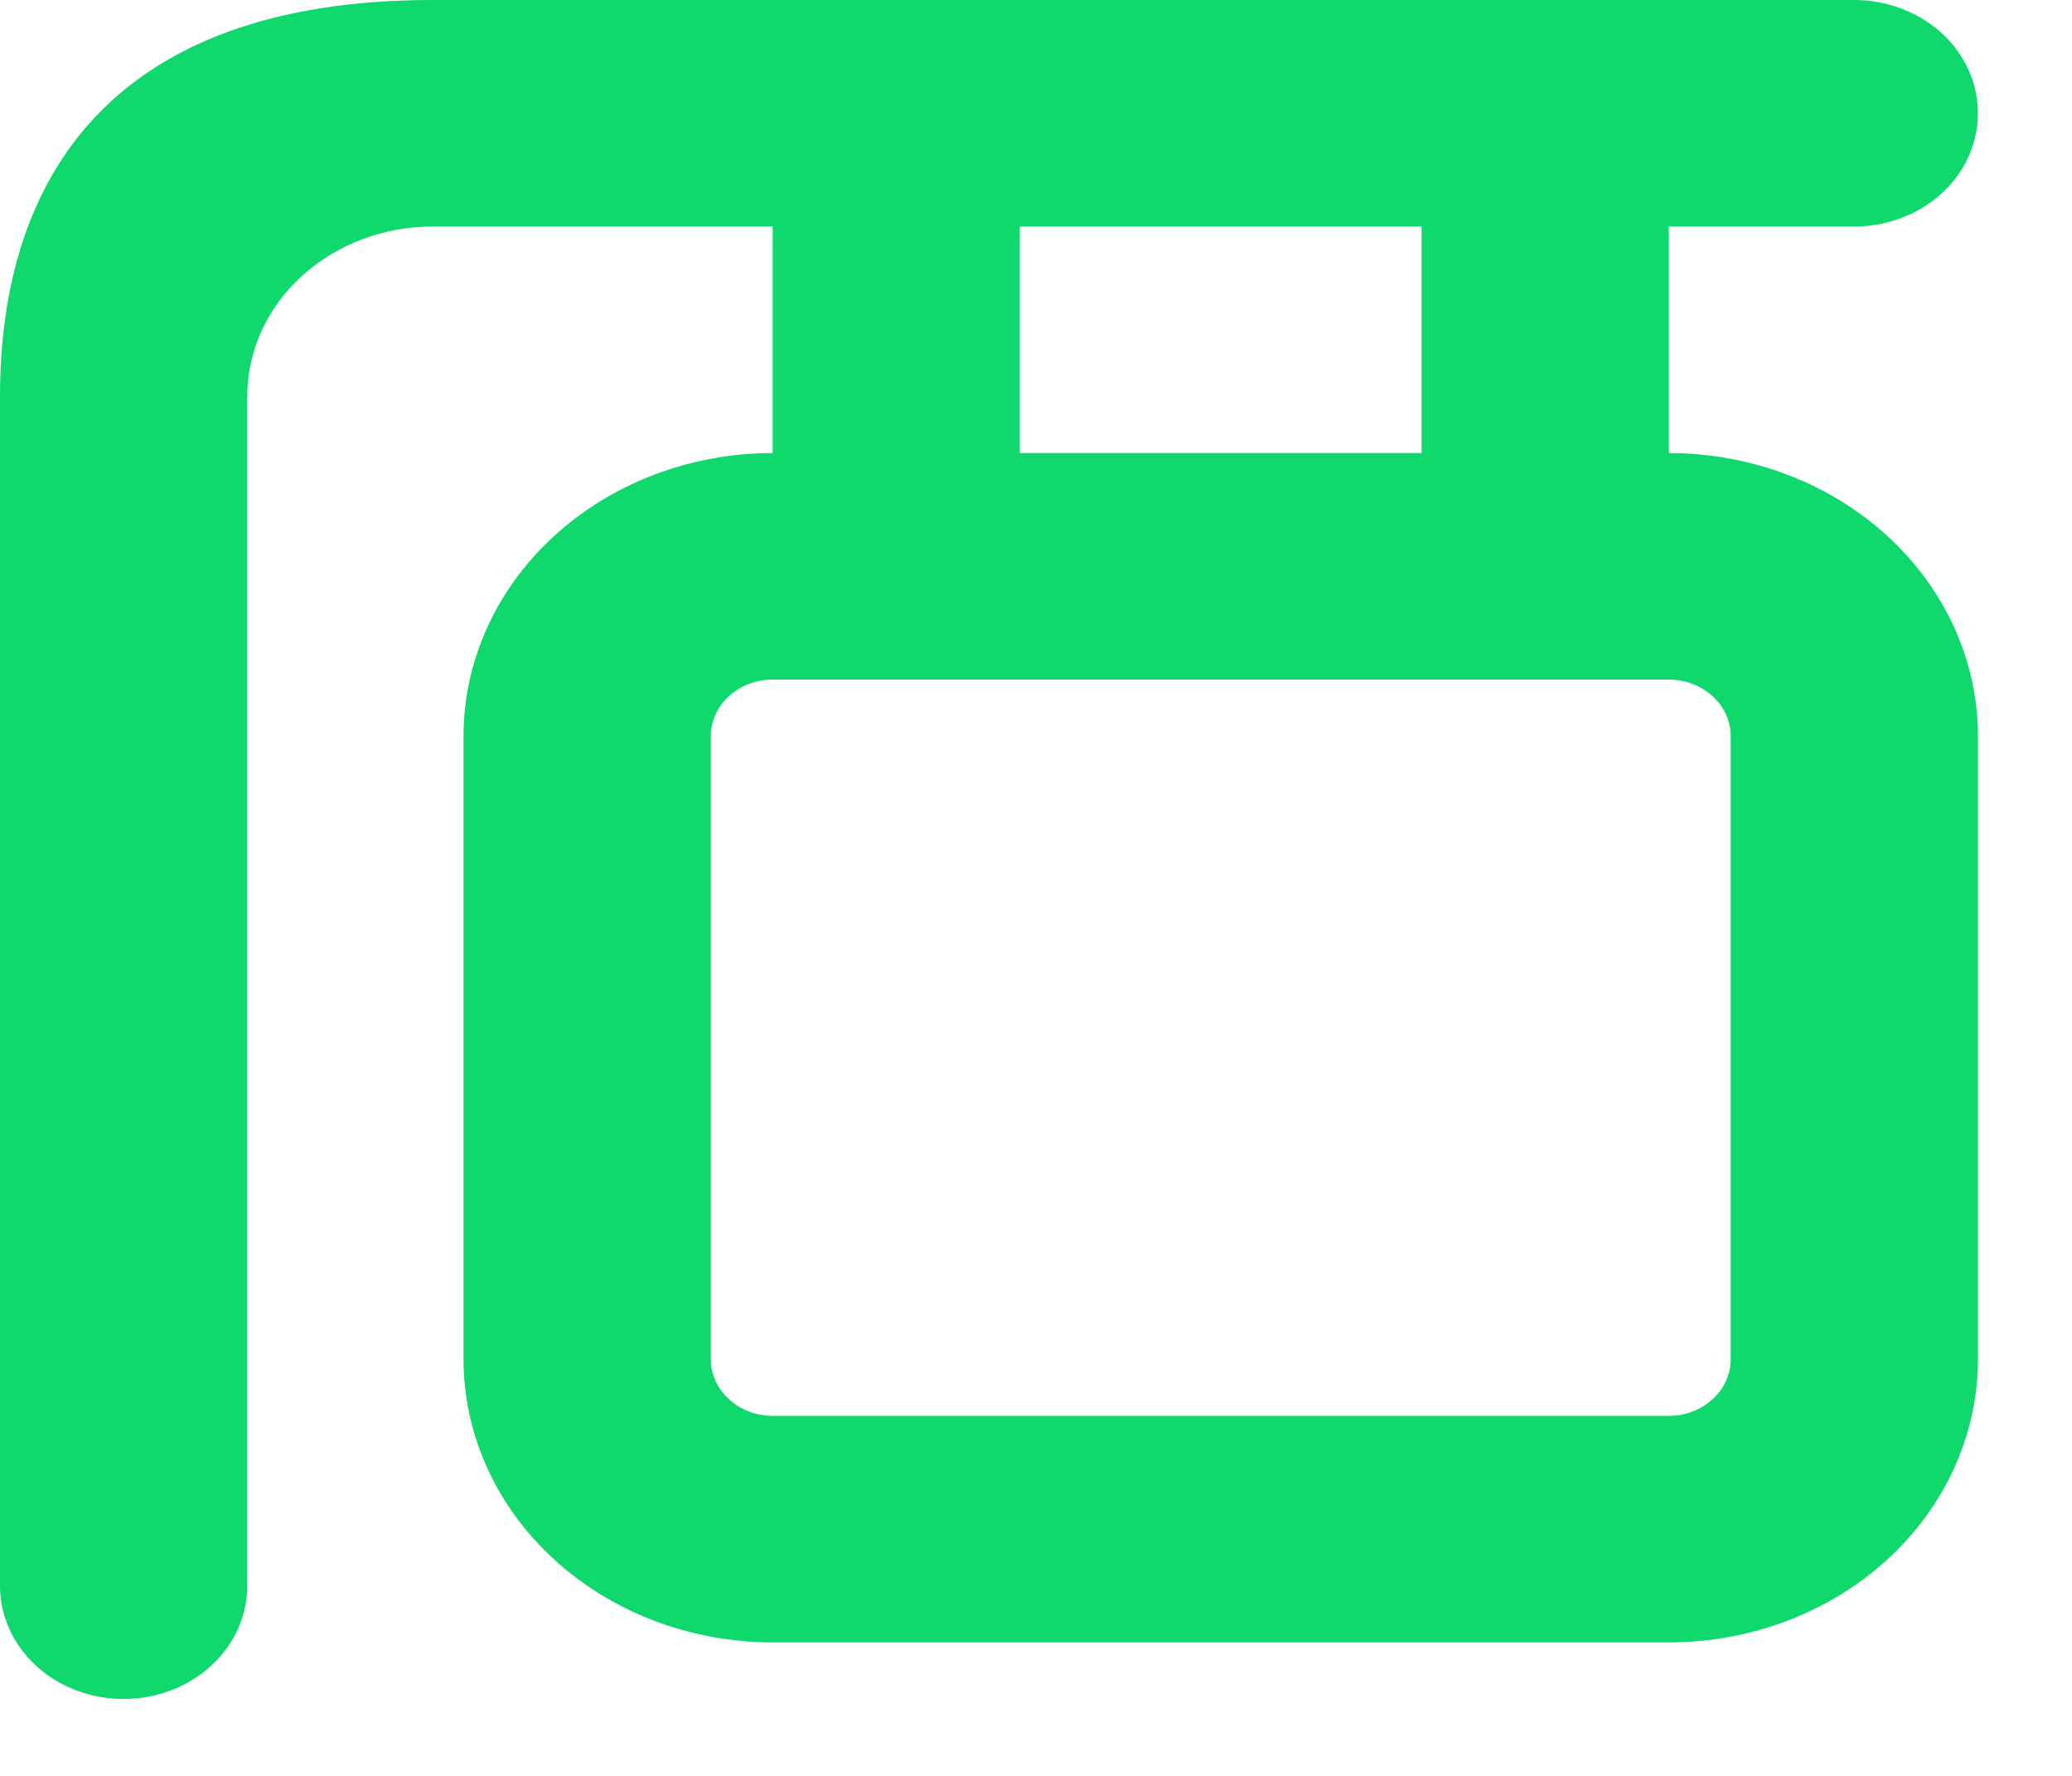 <svg width="21" height="18" viewBox="0 0 21 18" fill="none" xmlns="http://www.w3.org/2000/svg">
<path d="M18.794 2.296C19.241 2.296 19.655 2.077 19.879 1.722C20.102 1.367 20.102 0.929 19.879 0.574C19.655 0.219 19.241 0 18.794 0H4.385C1.131 0 0 1.802 0 4.018V16.073C0 16.483 0.239 16.862 0.626 17.067C1.014 17.272 1.492 17.272 1.879 17.067C2.267 16.862 2.506 16.483 2.506 16.073V4.018C2.506 3.561 2.704 3.123 3.056 2.801C3.409 2.478 3.887 2.296 4.385 2.296H7.831V4.592C7 4.592 6.203 4.895 5.616 5.433C5.028 5.971 4.698 6.701 4.698 7.462V13.777C4.698 14.538 5.028 15.268 5.616 15.806C6.203 16.344 7 16.647 7.831 16.647H16.914C17.745 16.647 18.542 16.344 19.129 15.806C19.716 15.268 20.047 14.538 20.047 13.777V7.462C20.047 6.701 19.716 5.971 19.129 5.433C18.542 4.895 17.745 4.592 16.914 4.592V2.296H18.794ZM10.336 2.296H14.408V4.592H10.336V2.296ZM17.541 7.462V13.777C17.541 13.929 17.475 14.075 17.357 14.182C17.24 14.29 17.08 14.351 16.914 14.351H7.831C7.665 14.351 7.505 14.29 7.388 14.182C7.27 14.075 7.204 13.929 7.204 13.777V7.462C7.204 7.31 7.27 7.164 7.388 7.056C7.505 6.949 7.665 6.888 7.831 6.888H16.914C17.08 6.888 17.24 6.949 17.357 7.056C17.475 7.164 17.541 7.31 17.541 7.462Z" fill="#0FD86D"/>
</svg>
